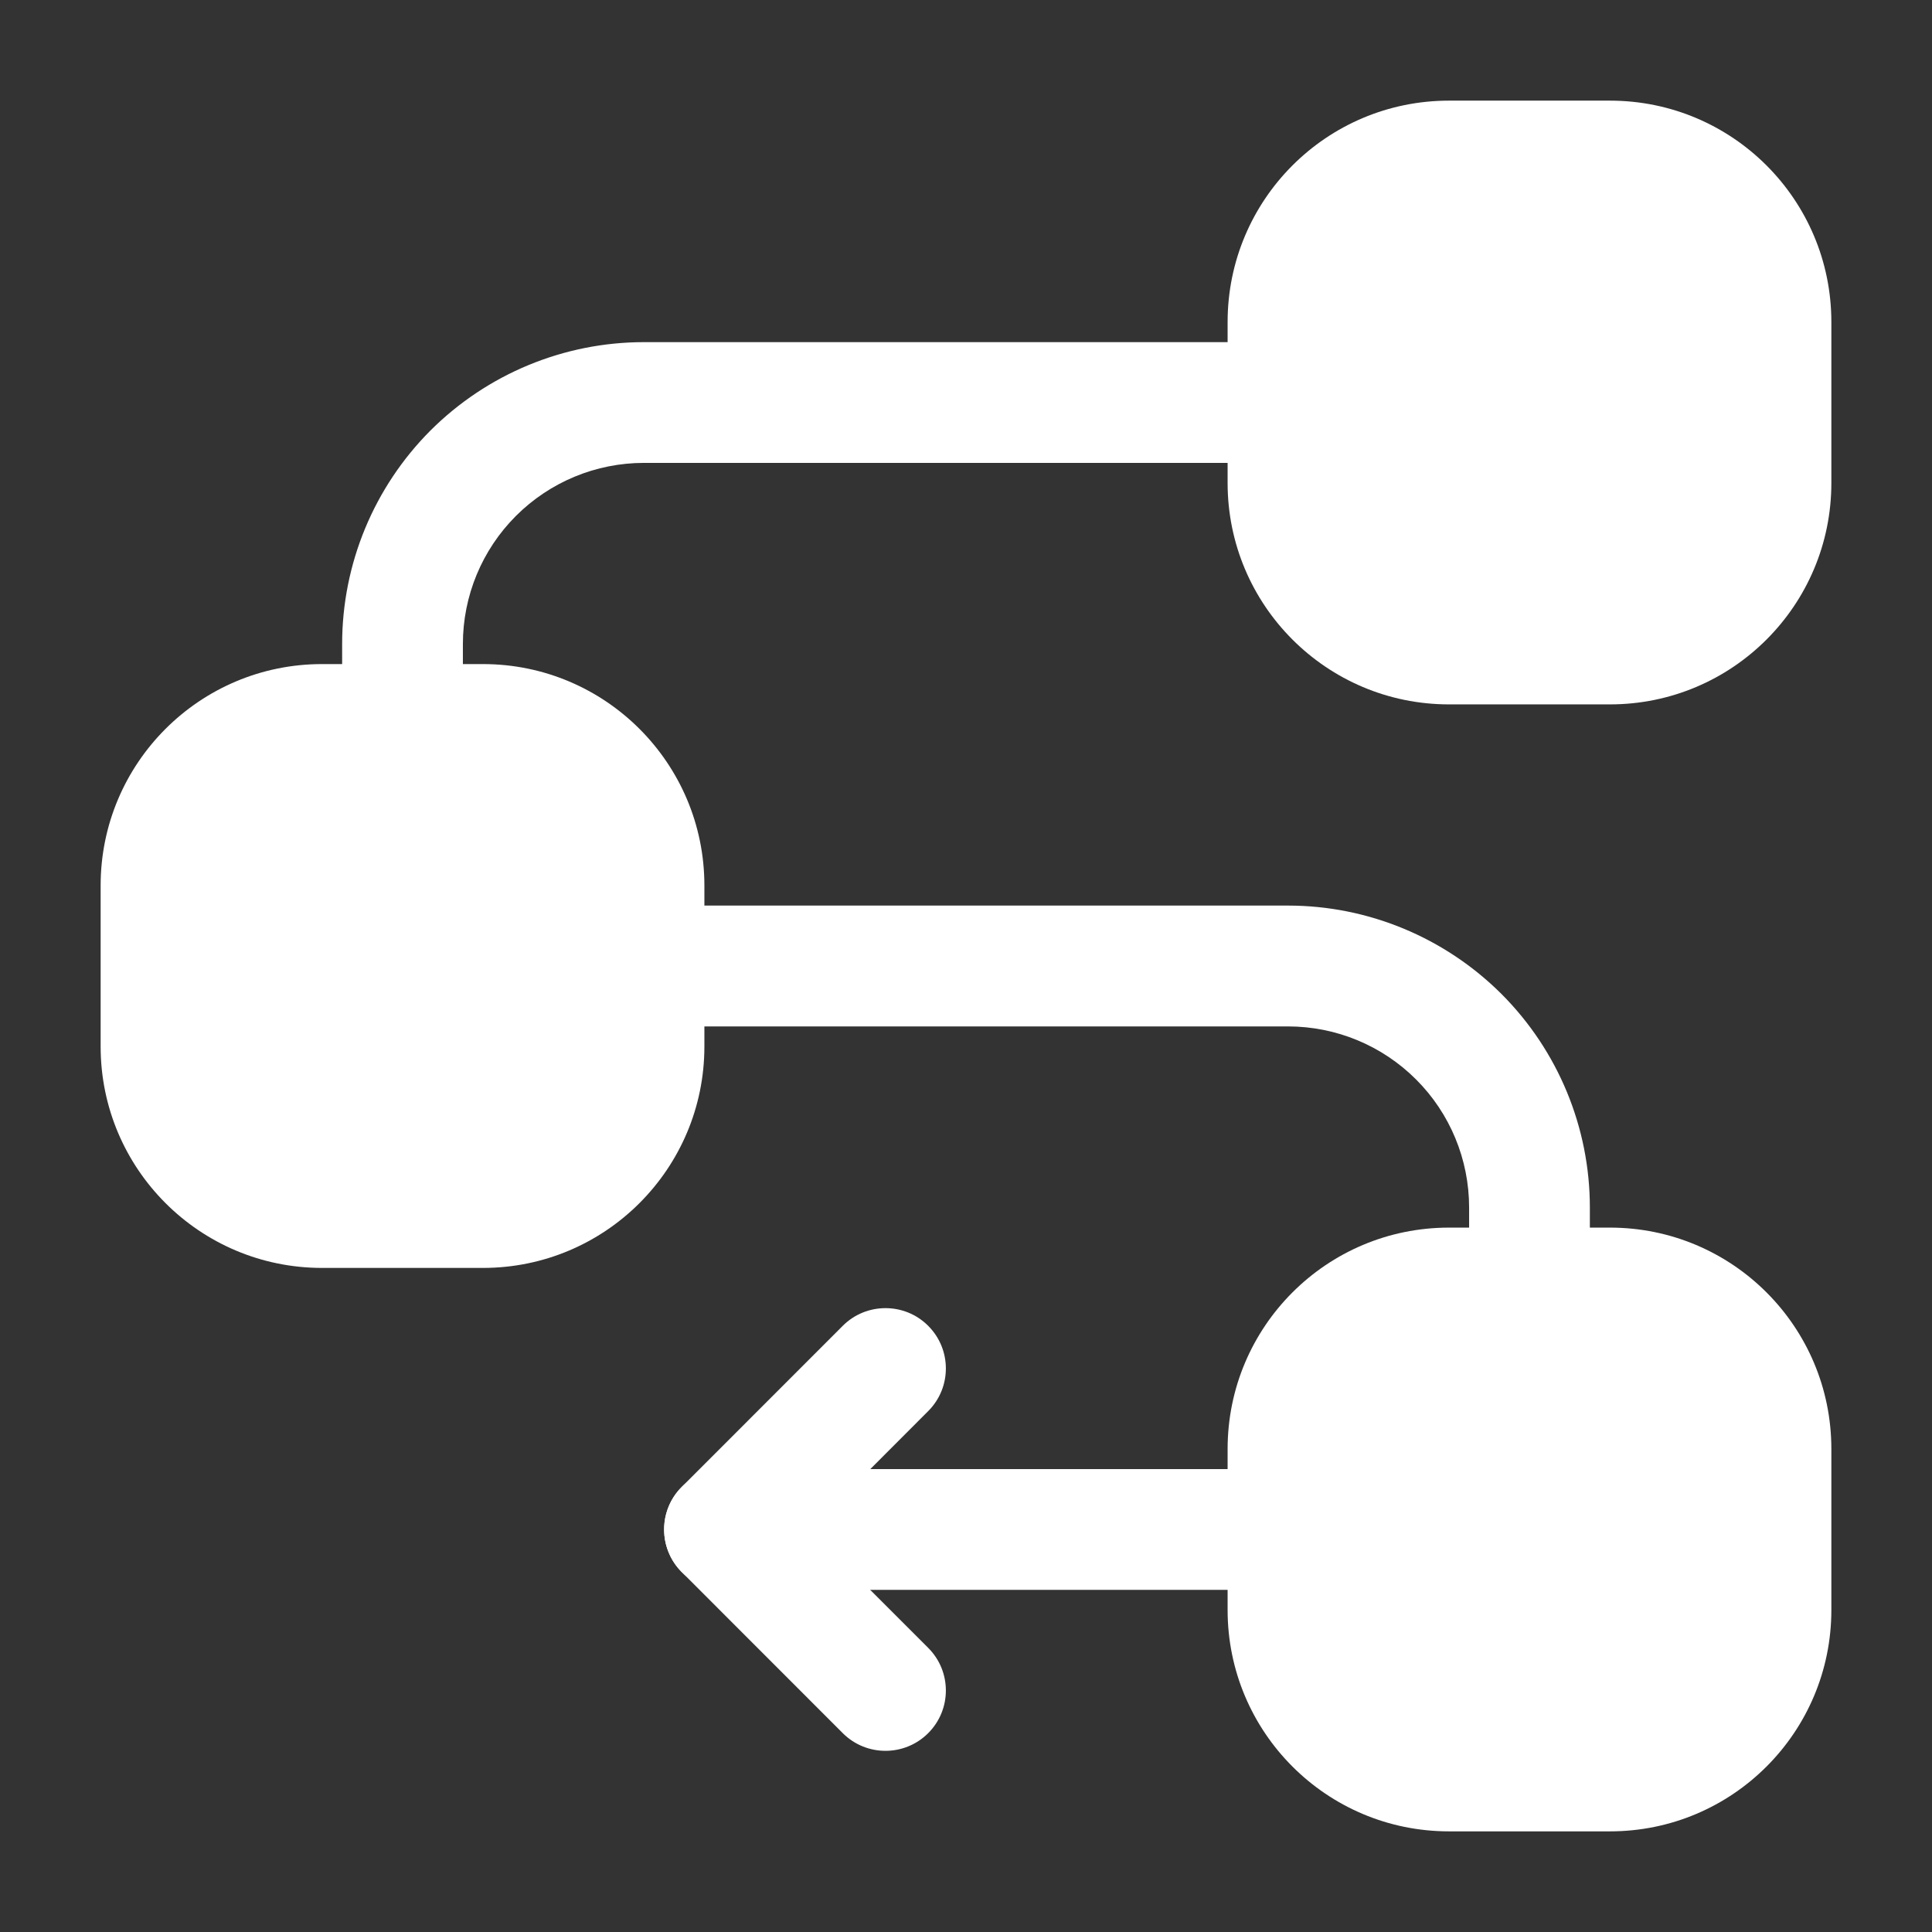 <svg width="22" height="22" viewBox="0 0 22 22" fill="none" xmlns="http://www.w3.org/2000/svg">
    <rect x="0" y="0" width="22" height="22" fill="#333333" stroke="none"/>
    <path fill-rule="evenodd" clip-rule="evenodd" d="M8.021 10.083V11.917C8.021 13.309 6.892 14.438 5.5 14.438H3.667C2.274 14.438 1.146 13.309 1.146 11.917V10.083C1.146 8.691 2.274 7.562 3.667 7.562H5.5C6.892 7.562 8.021 8.691 8.021 10.083Z" fill="white"/>
    <path fill-rule="evenodd" clip-rule="evenodd" d="M20.854 3.667V5.5C20.854 6.892 19.726 8.021 18.333 8.021H16.5C15.107 8.021 13.979 6.892 13.979 5.5V3.667C13.979 2.274 15.107 1.146 16.5 1.146H18.333C19.726 1.146 20.854 2.274 20.854 3.667Z" fill="white"/>
    <path fill-rule="evenodd" clip-rule="evenodd" d="M20.854 16.5V18.333C20.854 19.726 19.726 20.854 18.333 20.854H16.5C15.107 20.854 13.979 19.726 13.979 18.333V16.5C13.979 15.107 15.107 13.979 16.5 13.979H18.333C19.726 13.979 20.854 15.107 20.854 16.5Z" fill="white"/>
    <path fill-rule="evenodd" clip-rule="evenodd" d="M17.452 15.353L17.417 15.354L17.387 15.351C17.255 15.332 16.729 15.22 16.729 14.655V13.75C16.729 13.203 16.512 12.678 16.125 12.292C15.738 11.905 15.214 11.688 14.667 11.688H7.333C6.954 11.688 6.646 11.38 6.646 11C6.646 10.62 6.954 10.312 7.333 10.312H14.667C15.579 10.312 16.452 10.675 17.098 11.319C17.742 11.964 18.104 12.838 18.104 13.75V14.655V14.66V14.667C18.104 14.714 18.099 14.761 18.09 14.806C18.071 14.904 18.035 14.985 17.987 15.051C17.869 15.225 17.674 15.342 17.452 15.353Z" fill="white"/>
    <path fill-rule="evenodd" clip-rule="evenodd" d="M4.619 8.937L4.583 8.937L4.554 8.934C4.422 8.915 3.896 8.804 3.896 8.238C3.896 8.17 3.896 7.807 3.896 7.333C3.896 6.421 4.258 5.548 4.902 4.902C5.548 4.258 6.421 3.896 7.333 3.896H14.667C15.046 3.896 15.354 4.204 15.354 4.583C15.354 4.963 15.046 5.271 14.667 5.271H7.333C6.786 5.271 6.262 5.488 5.875 5.875C5.488 6.262 5.271 6.786 5.271 7.333V8.238V8.243V8.25C5.271 8.298 5.266 8.344 5.256 8.389C5.238 8.487 5.201 8.568 5.153 8.634C5.036 8.808 4.841 8.925 4.619 8.937Z" fill="white"/>
    <path fill-rule="evenodd" clip-rule="evenodd" d="M14.667 18.104H8.25C7.972 18.104 7.721 17.936 7.615 17.68C7.508 17.423 7.567 17.127 7.764 16.931L9.597 15.097C9.865 14.829 10.302 14.829 10.569 15.097C10.838 15.365 10.838 15.801 10.569 16.069L9.91 16.729H14.667C15.046 16.729 15.354 17.037 15.354 17.417C15.354 17.796 15.046 18.104 14.667 18.104Z" fill="white"/>
    <path fill-rule="evenodd" clip-rule="evenodd" d="M8.736 16.931L10.569 18.764C10.838 19.032 10.838 19.468 10.569 19.736C10.301 20.004 9.865 20.004 9.597 19.736L7.764 17.902C7.495 17.635 7.495 17.198 7.764 16.931C8.032 16.662 8.468 16.662 8.736 16.931Z" fill="white"/>
</svg>